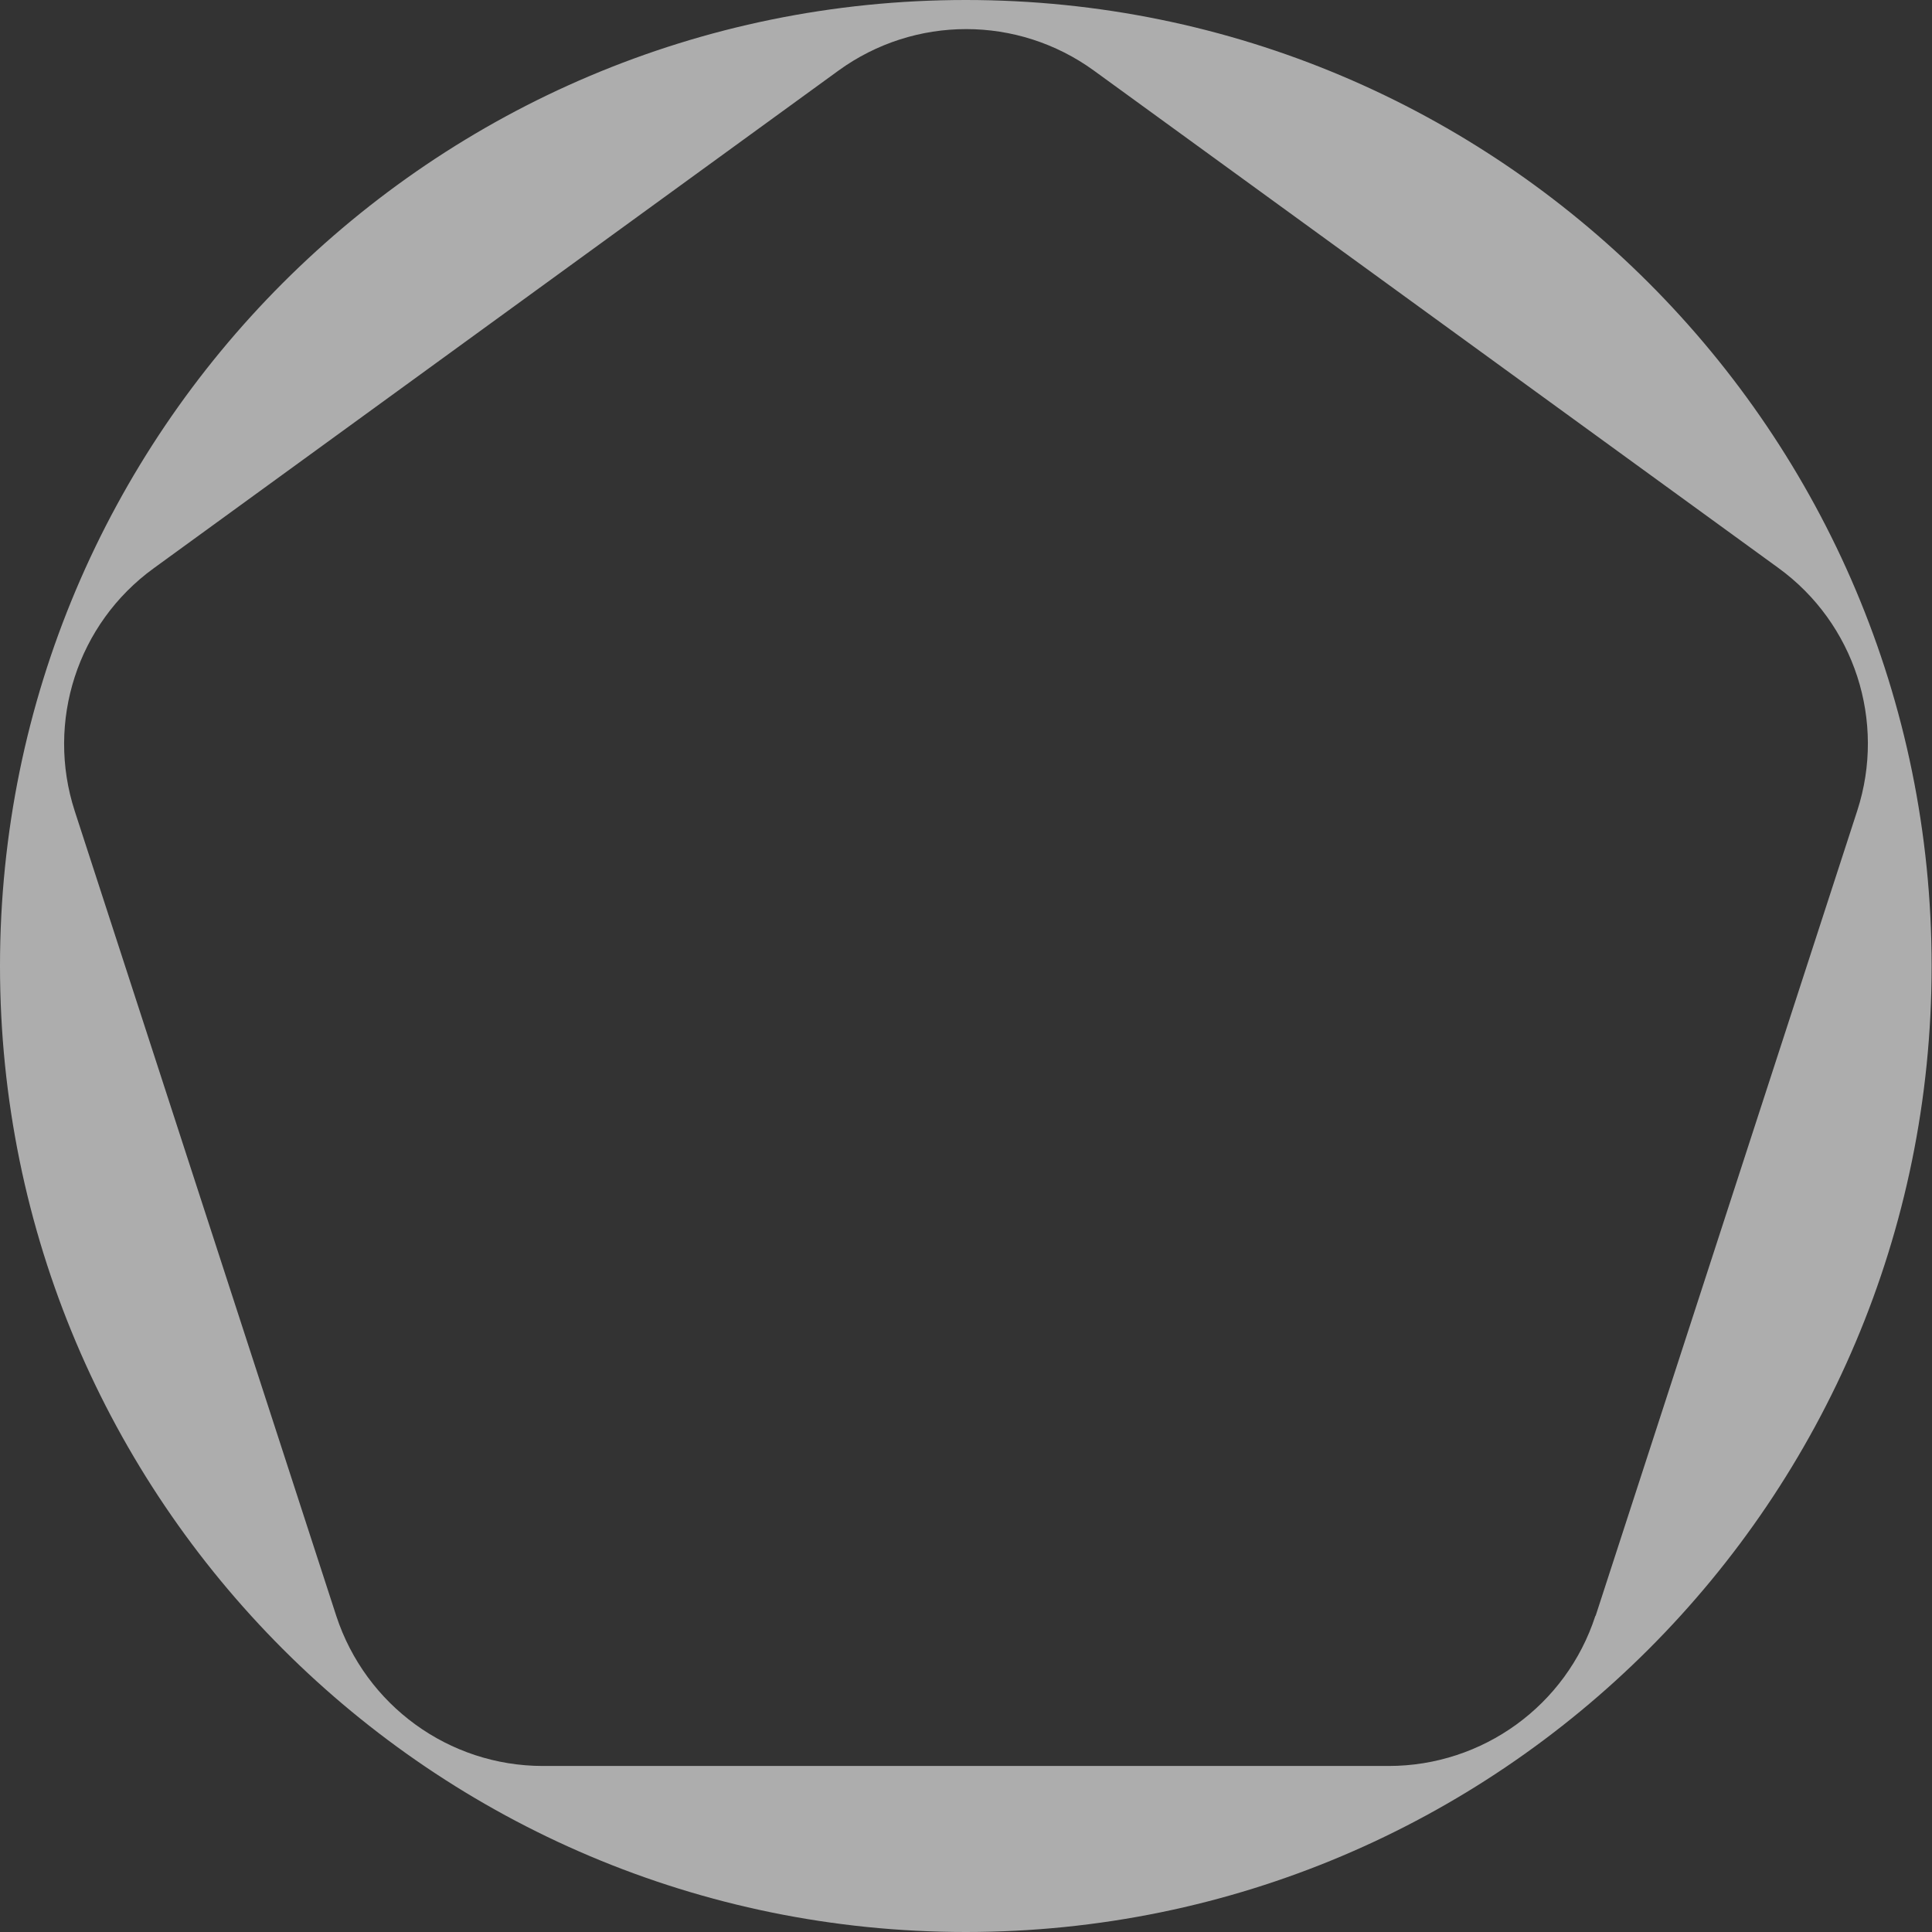 <svg width="276" height="276" viewBox="0 0 276 276" fill="none" xmlns="http://www.w3.org/2000/svg">
<rect x="0" y="0" width="276" height="276" fill="#333333" stroke="none"/>
<g opacity="0.6" clip-path="url(#clip0_220_8614)">
<path d="M137.973 0C61.769 0 0 61.776 0 138C0 214.224 61.769 276 137.973 276C214.176 276 275.946 214.224 275.946 138C275.946 61.776 214.176 0 137.973 0ZM227.903 230.854C223.763 243.613 211.834 252.282 198.38 252.282H77.565C64.111 252.282 52.237 243.613 48.043 230.854L10.676 115.863C6.536 103.105 11.057 89.092 21.951 81.186L119.78 10.087C130.674 2.181 145.381 2.181 156.275 10.087L254.049 81.132C264.943 89.037 269.464 103.05 265.324 115.809L227.957 230.8L227.903 230.854Z" fill="white"/>
</g>
<defs>
<clipPath id="clip0_220_8614">
<rect width="276" height="276" fill="white"/>
</clipPath>
</defs>
</svg>
